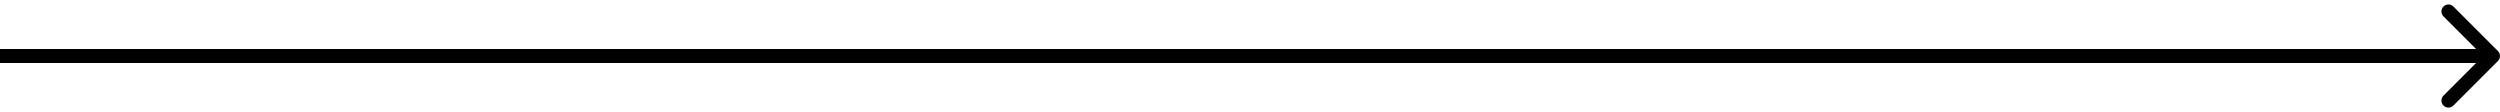 <svg xmlns="http://www.w3.org/2000/svg" width="357" height="16" viewBox="0 0 357 16" fill="none"><path fill-rule="evenodd" clip-rule="evenodd" d="M350.343 0.93L356.707 7.294C357.098 7.684 357.098 8.317 356.707 8.708L350.343 15.072C349.953 15.462 349.319 15.462 348.929 15.072C348.538 14.681 348.538 14.048 348.929 13.658L353.586 9.001H0V7.001H353.586L348.929 2.344C348.538 1.953 348.538 1.32 348.929 0.93C349.319 0.539 349.953 0.539 350.343 0.93Z" fill="black"></path></svg>